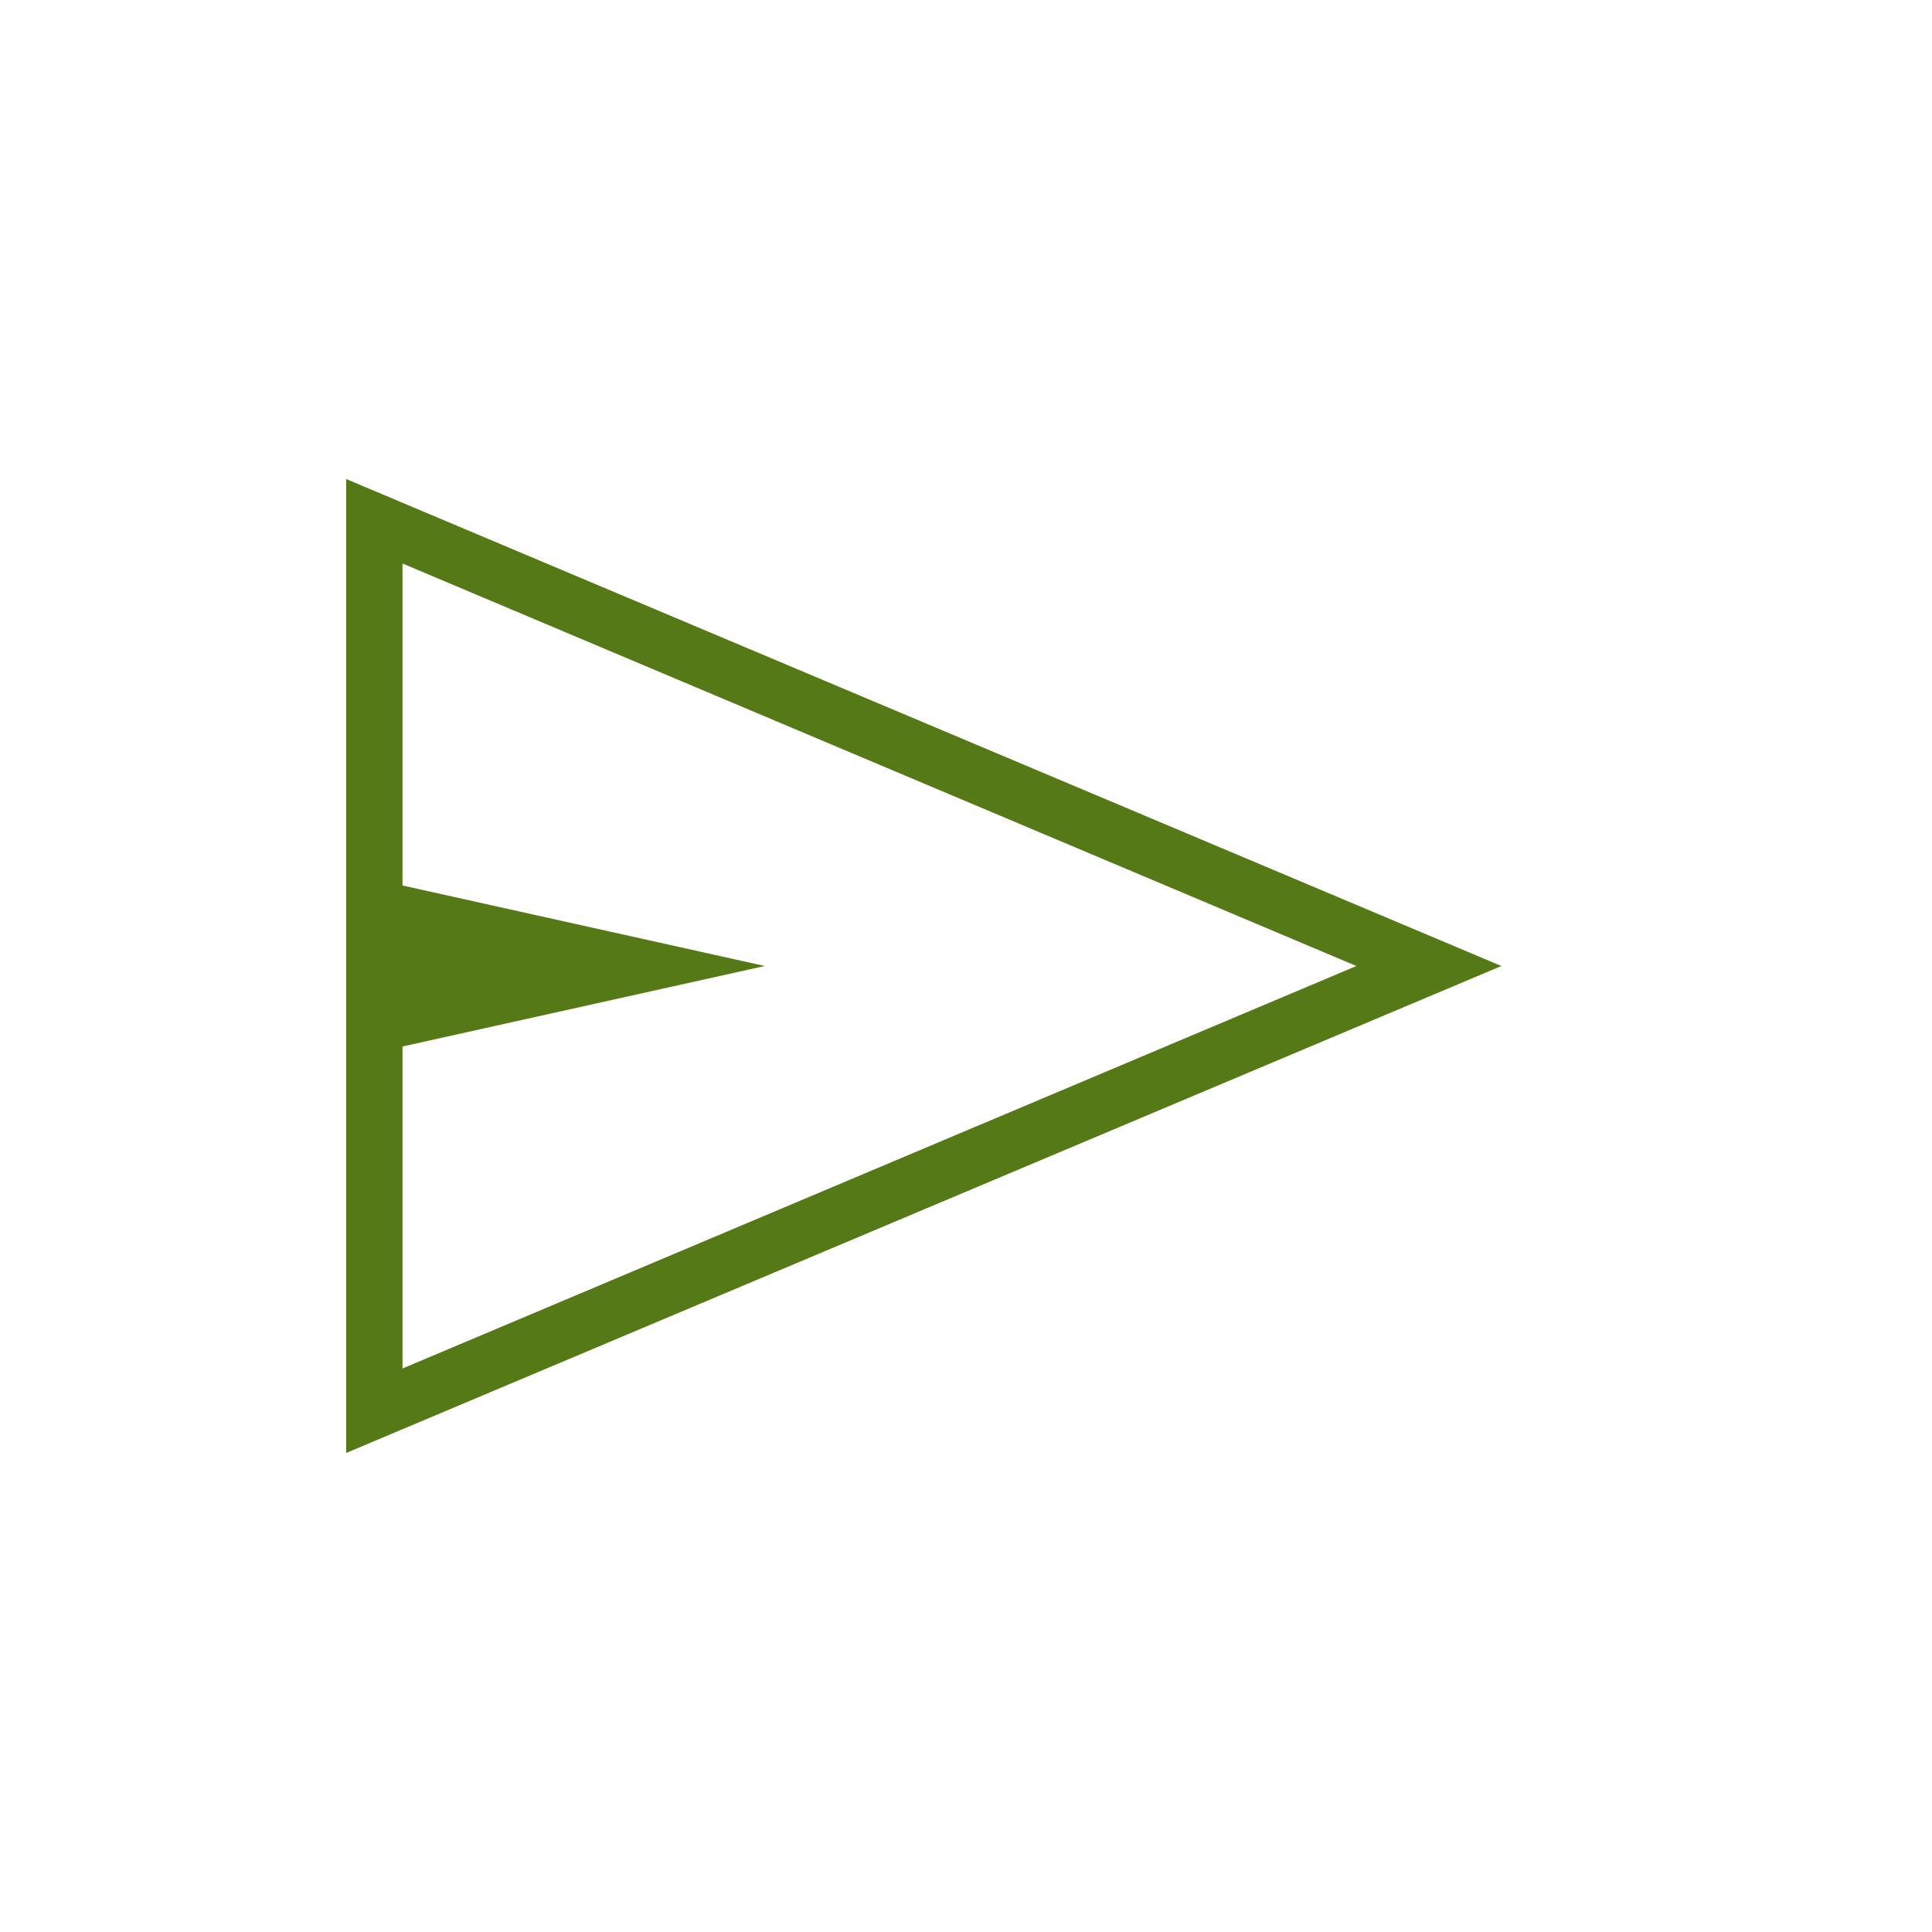 <?xml version="1.0" encoding="utf-8"?>
<svg xmlns="http://www.w3.org/2000/svg" fill="none" height="100%" overflow="visible" preserveAspectRatio="none" style="display: block;" viewBox="0 0 18 18" width="100%">
<g id="Frame">
<path d="M3.225 13.537V4.463L13.988 9L3.225 13.537ZM3.75 12.75L12.637 9L3.75 5.25V8.25L7.125 9L3.75 9.75V12.75Z" fill="#557916" id="Vector"/>
</g>
</svg>